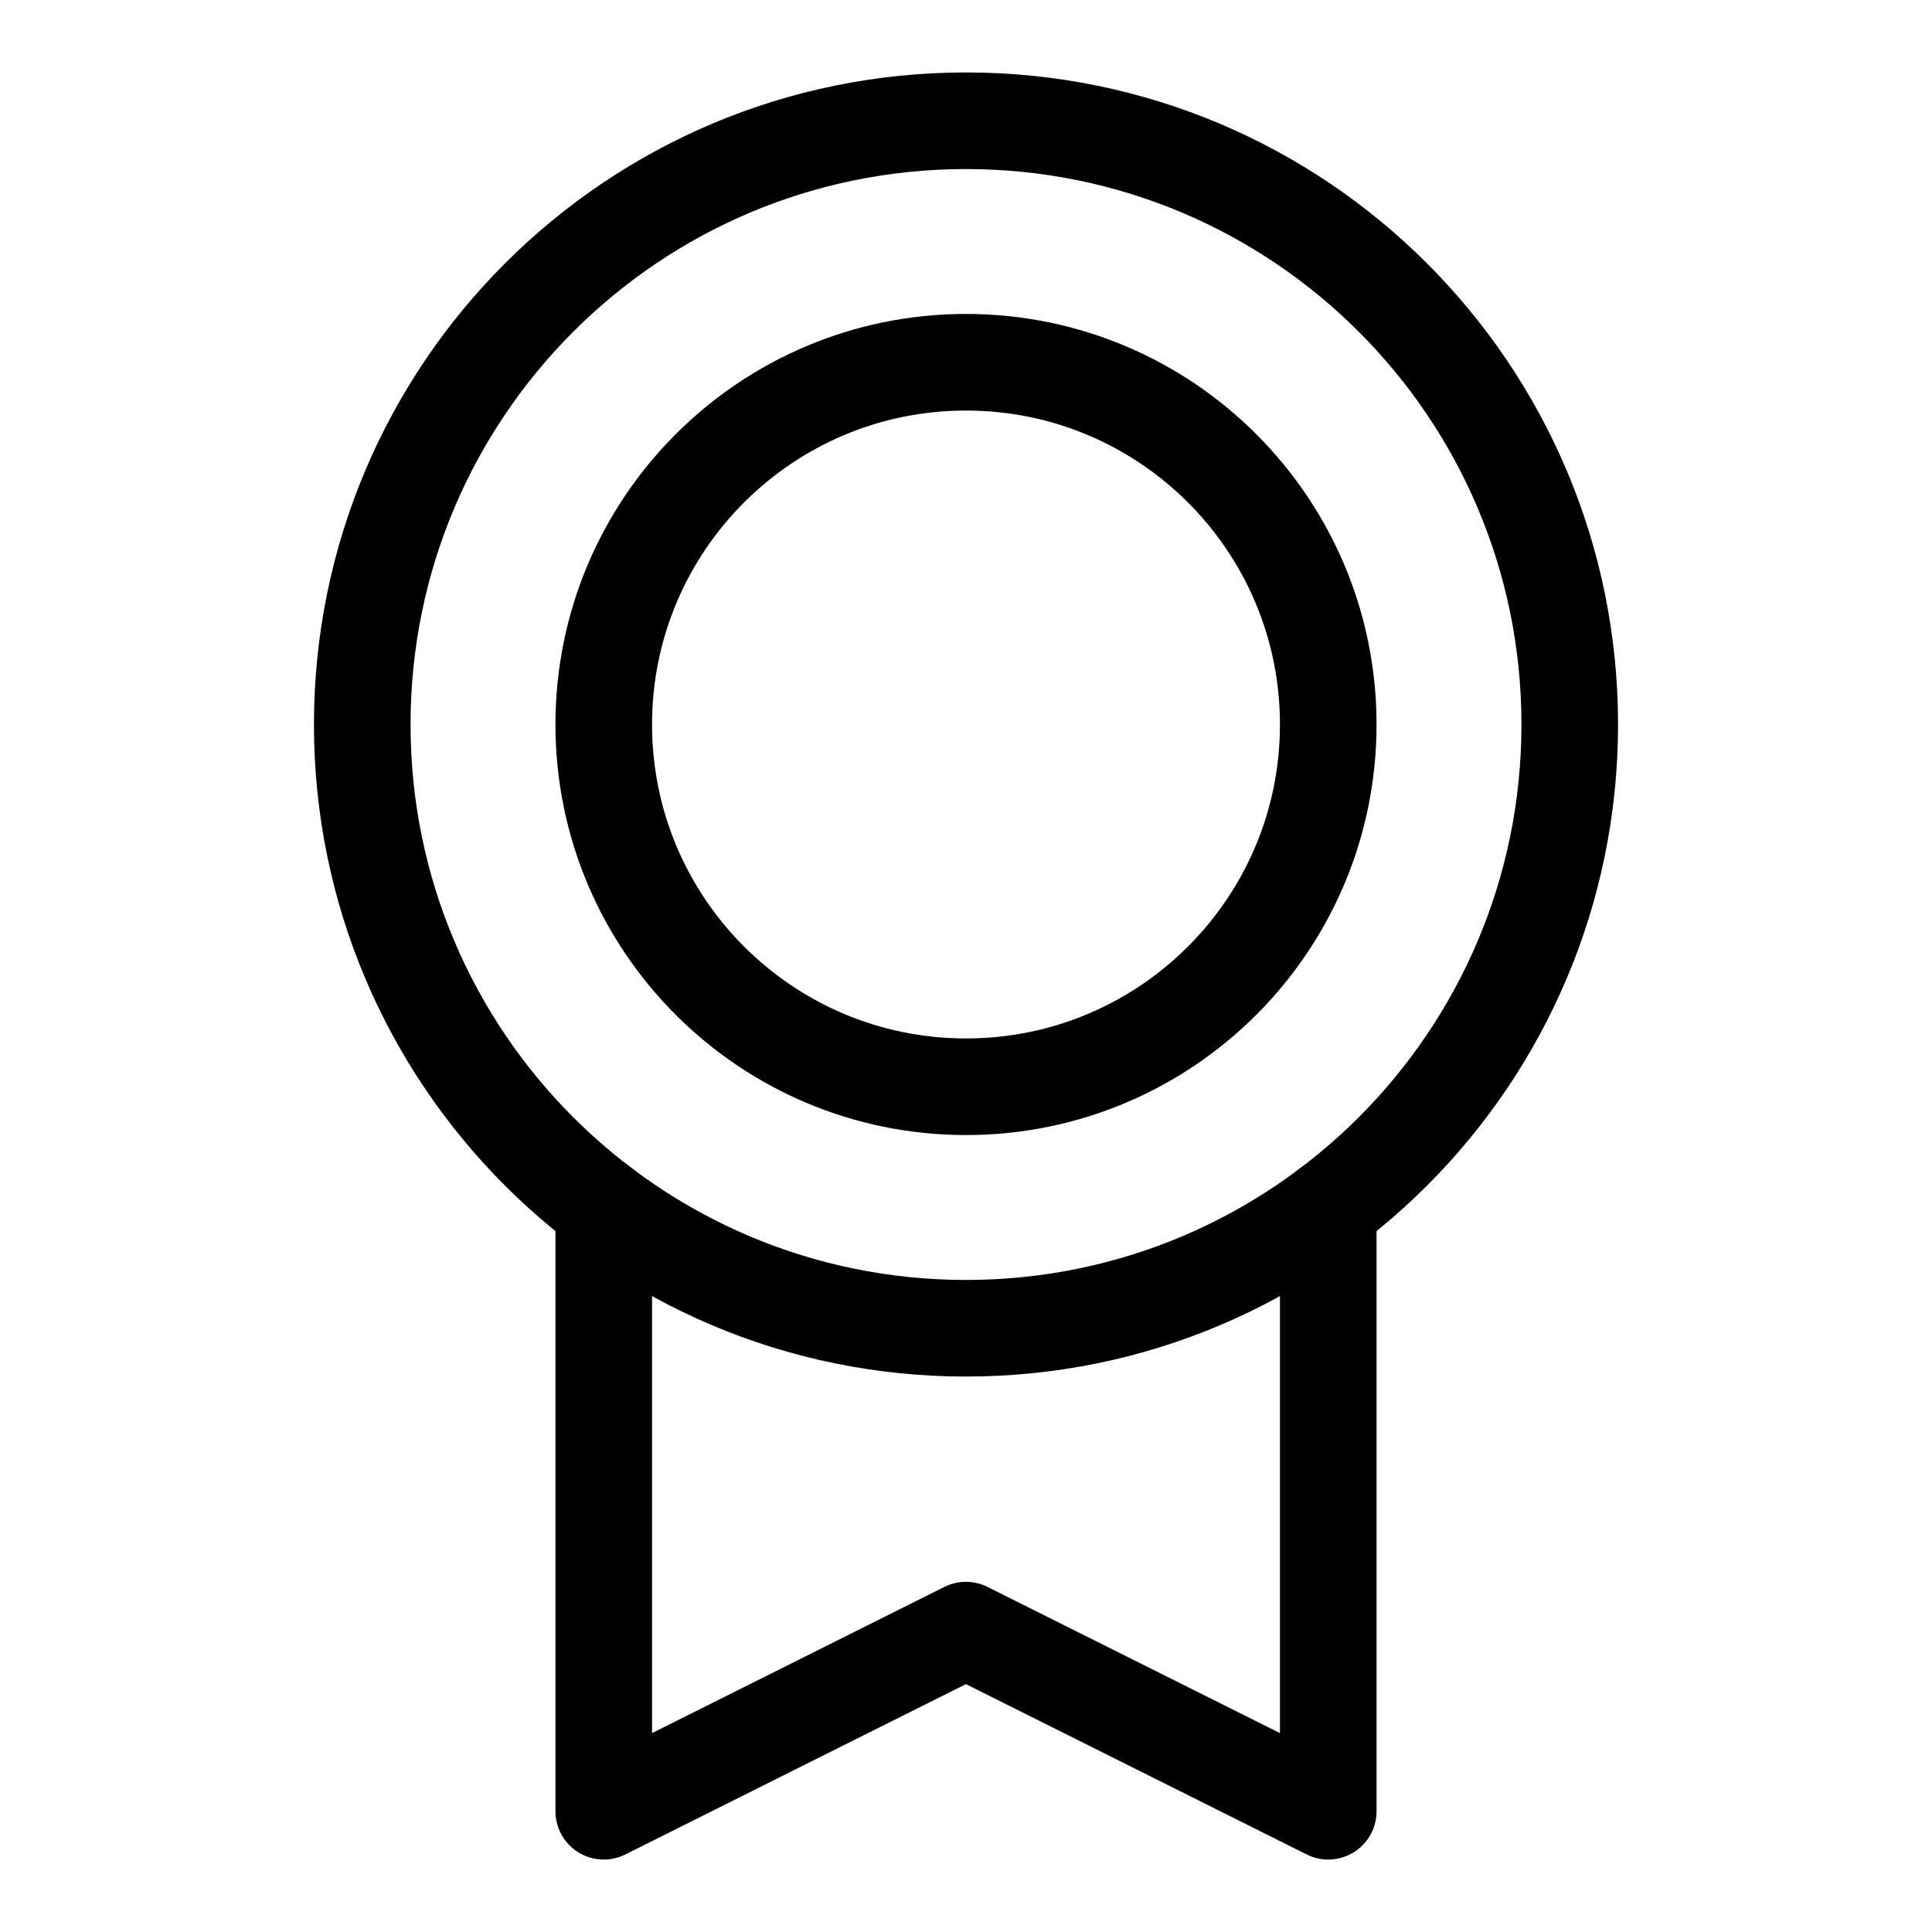 <svg width="80" height="80" viewBox="0 0 80 80" fill="none" xmlns="http://www.w3.org/2000/svg">
<g clip-path="url(#clip0_36_230)">
<path d="M40 55C53.807 55 65 43.807 65 30C65 16.193 53.807 5 40 5C26.193 5 15 16.193 15 30C15 43.807 26.193 55 40 55Z" stroke="black" stroke-width="4" stroke-linecap="round" stroke-linejoin="round"/>
<path d="M40 45C48.284 45 55 38.284 55 30C55 21.716 48.284 15 40 15C31.716 15 25 21.716 25 30C25 38.284 31.716 45 40 45Z" stroke="black" stroke-width="4" stroke-linecap="round" stroke-linejoin="round"/>
<path d="M55 50V75L39.997 67.5L25 75V50.003" stroke="black" stroke-width="4" stroke-linecap="round" stroke-linejoin="round"/>
</g>
<defs>
<clipPath id="clip0_36_230">
<rect width="80" height="80" fill="black"/>
</clipPath>
</defs>
</svg>
